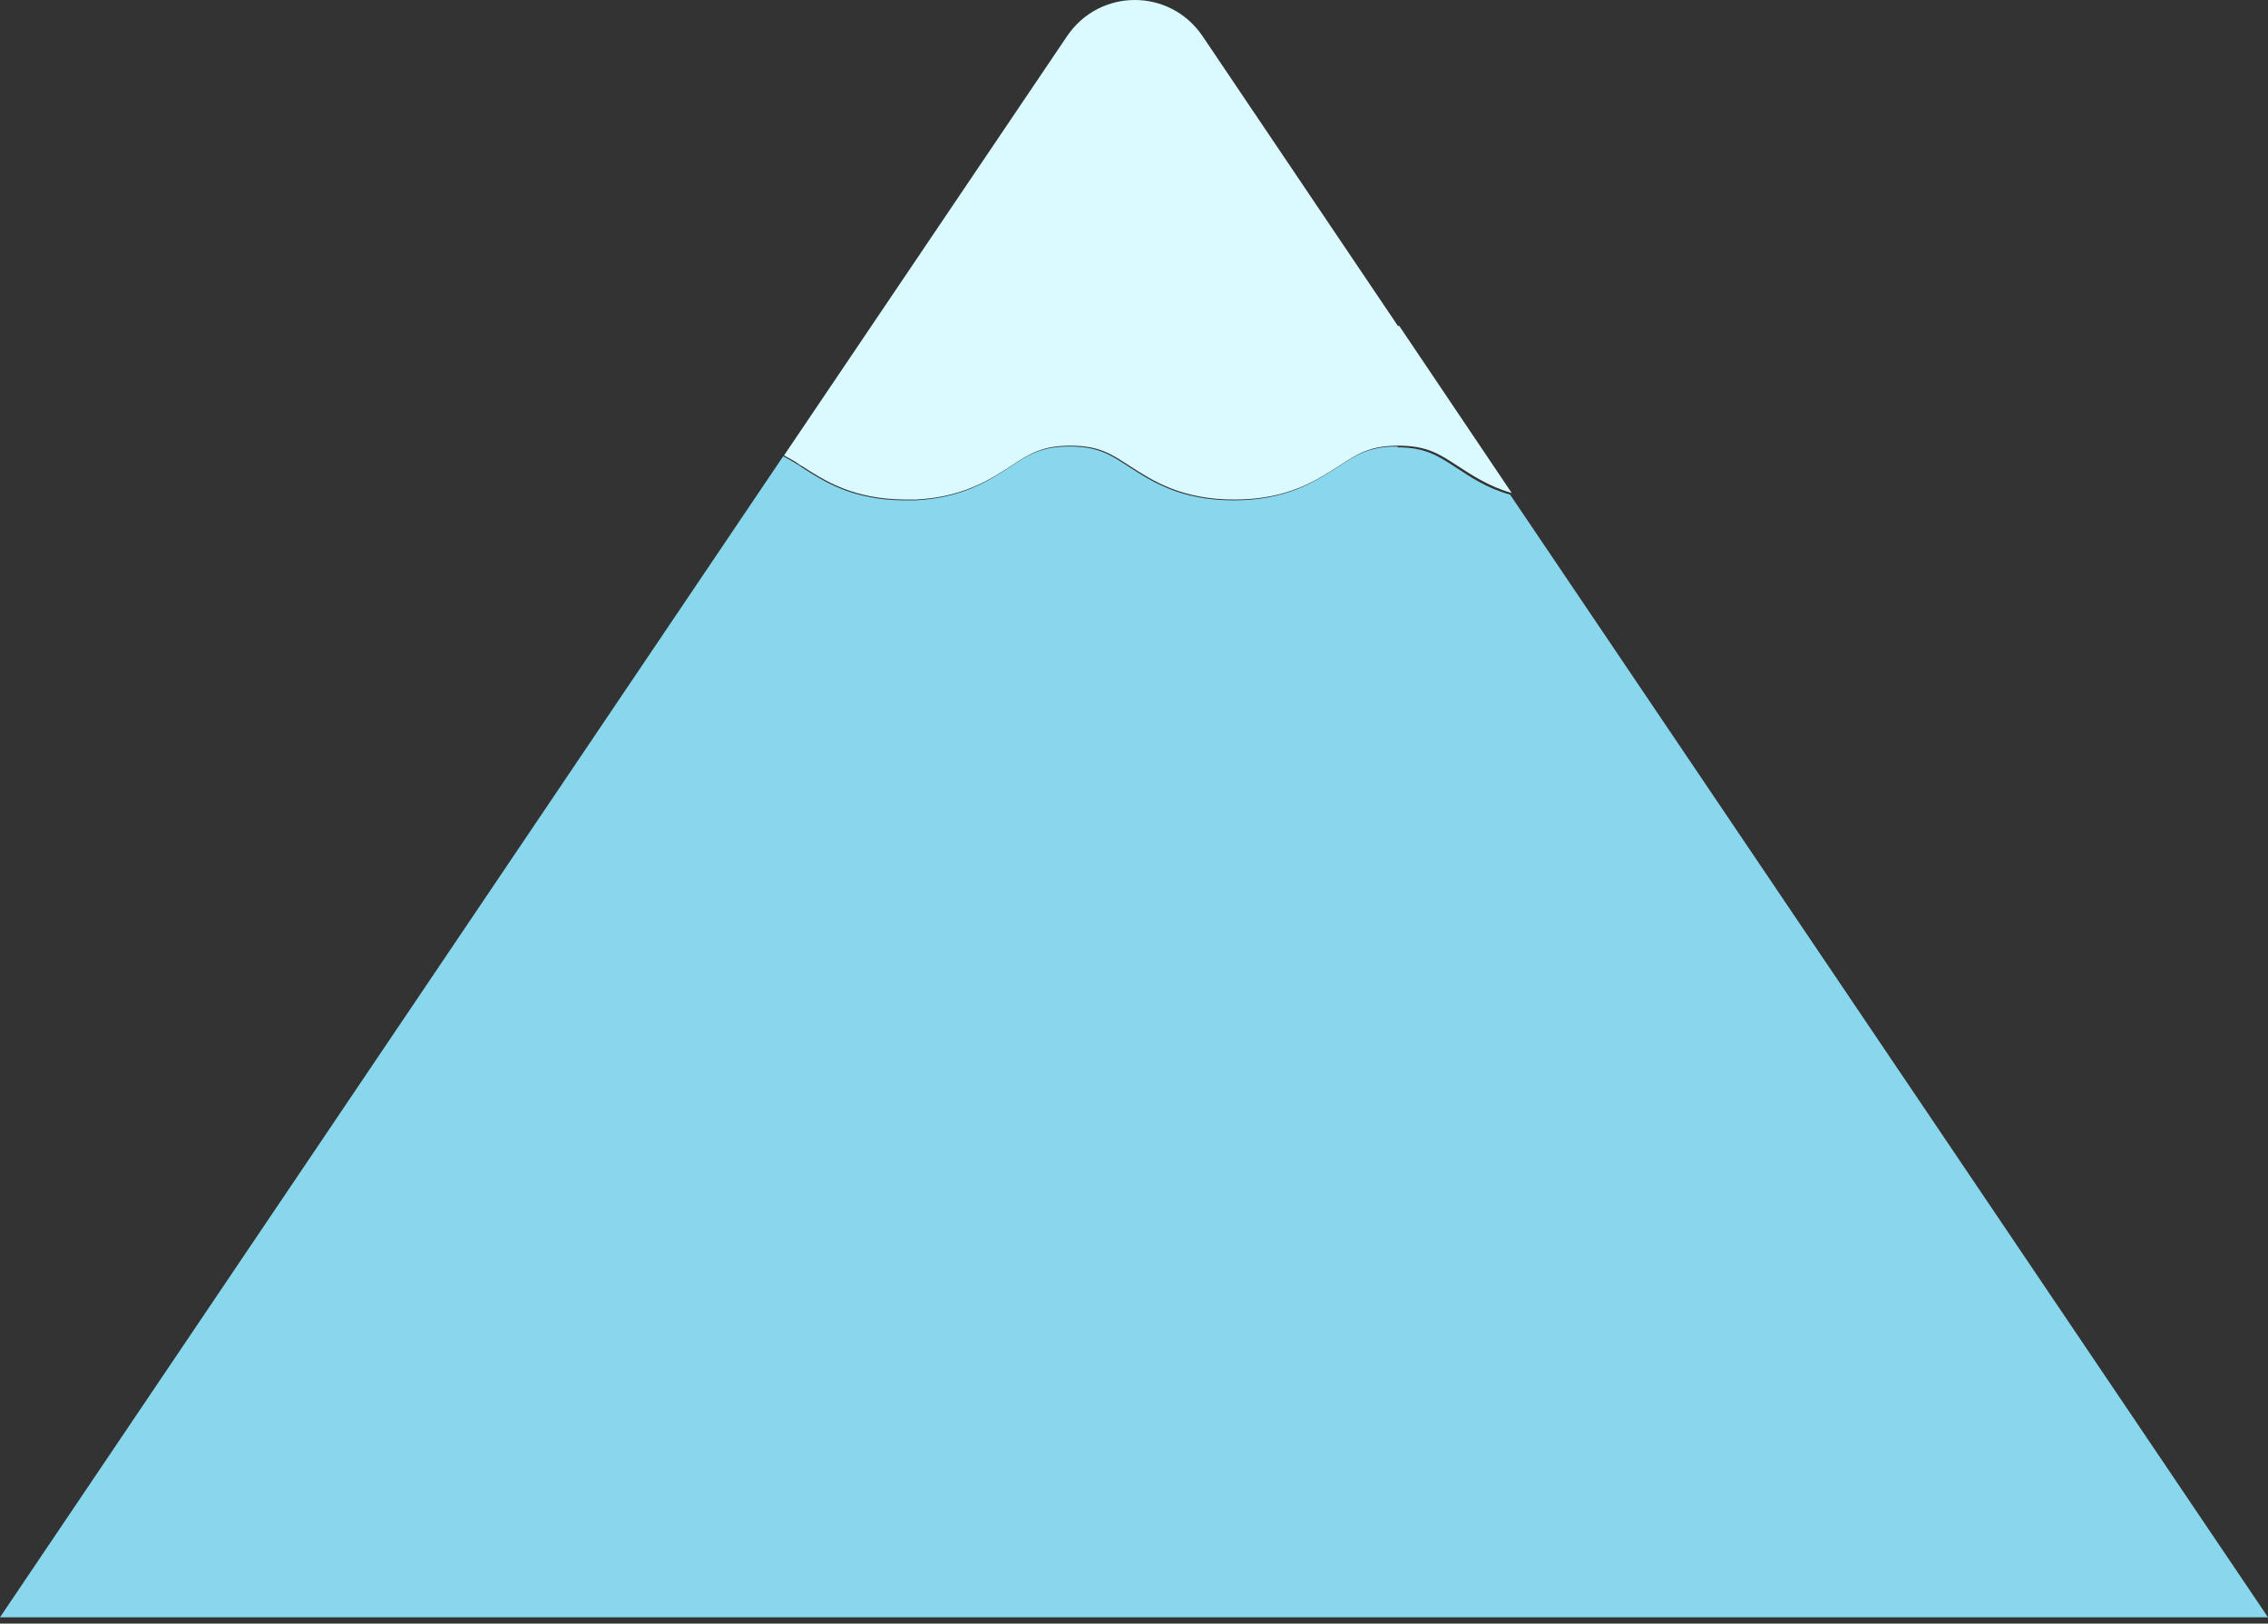 <?xml version="1.0" encoding="utf-8"?>
<svg xmlns="http://www.w3.org/2000/svg" fill="none" height="100%" overflow="visible" preserveAspectRatio="none" style="display: block;" viewBox="0 0 278 199" width="100%">
<rect x="0" y="0" width="278" height="199" fill="#333333" stroke="none"/>
<g id="Group">
<path d="M171.3 54.725C167.8 54.725 166.3 55.725 164 57.225C161.2 59.025 157.7 61.325 151.2 61.325C144.7 61.325 141.2 59.025 138.4 57.225C136.1 55.725 134.6 54.725 131.1 54.725C127.6 54.725 126.1 55.725 123.8 57.225C121.2 58.925 118 61.025 112.2 61.325H111C104.5 61.325 101 59.025 98.2 57.225C97.8 56.925 97.4 56.725 97.1 56.525C96.7 56.325 96.4 56.125 96 55.925L0 198.225H278L185.1 60.625C182.2 59.825 180.2 58.425 178.5 57.325C176.2 55.825 174.7 54.825 171.2 54.825H171.3V54.725Z" fill="#89D7ED" id="Vector"/>
<path d="M112.4 61.325C118.1 61.025 121.4 58.925 124 57.225C121.4 58.925 118.2 61.025 112.4 61.325Z" fill="#89D7ED" id="Vector_2"/>
<g id="Vector_3">
</g>
<path d="M98.4 57.225C98 56.925 97.6 56.725 97.3 56.525C97.7 56.725 98 57.025 98.4 57.225C101.2 59.025 104.7 61.325 111.2 61.325C117.7 61.325 112 61.325 112.4 61.325H111.2C104.7 61.325 101.2 59.025 98.4 57.225Z" fill="#73FFFF" id="Vector_4"/>
<g id="Vector_5">
</g>
<g id="Vector_6">
</g>
<path d="M171.4 40.025L147.4 4.425C143.4 -1.475 134.8 -1.475 130.8 4.425L96.1 55.825C96.5 56.025 96.8 56.225 97.2 56.425C97.6 56.625 97.9 56.925 98.3 57.125C101.1 58.925 104.6 61.225 111.1 61.225C117.6 61.225 111.9 61.225 112.3 61.225C118 60.925 121.3 58.825 123.9 57.125C126.2 55.625 127.7 54.625 131.2 54.625C134.7 54.625 136.2 55.625 138.5 57.125C141.3 58.925 144.8 61.225 151.3 61.225C157.8 61.225 161.3 58.925 164.1 57.125C166.4 55.625 167.9 54.625 171.4 54.625C174.9 54.625 176.4 55.625 178.7 57.125C180.4 58.225 182.5 59.625 185.3 60.425L171.5 39.925H171.4V40.025Z" fill="#DBFAFF" id="Vector_7"/>
</g>
</svg>